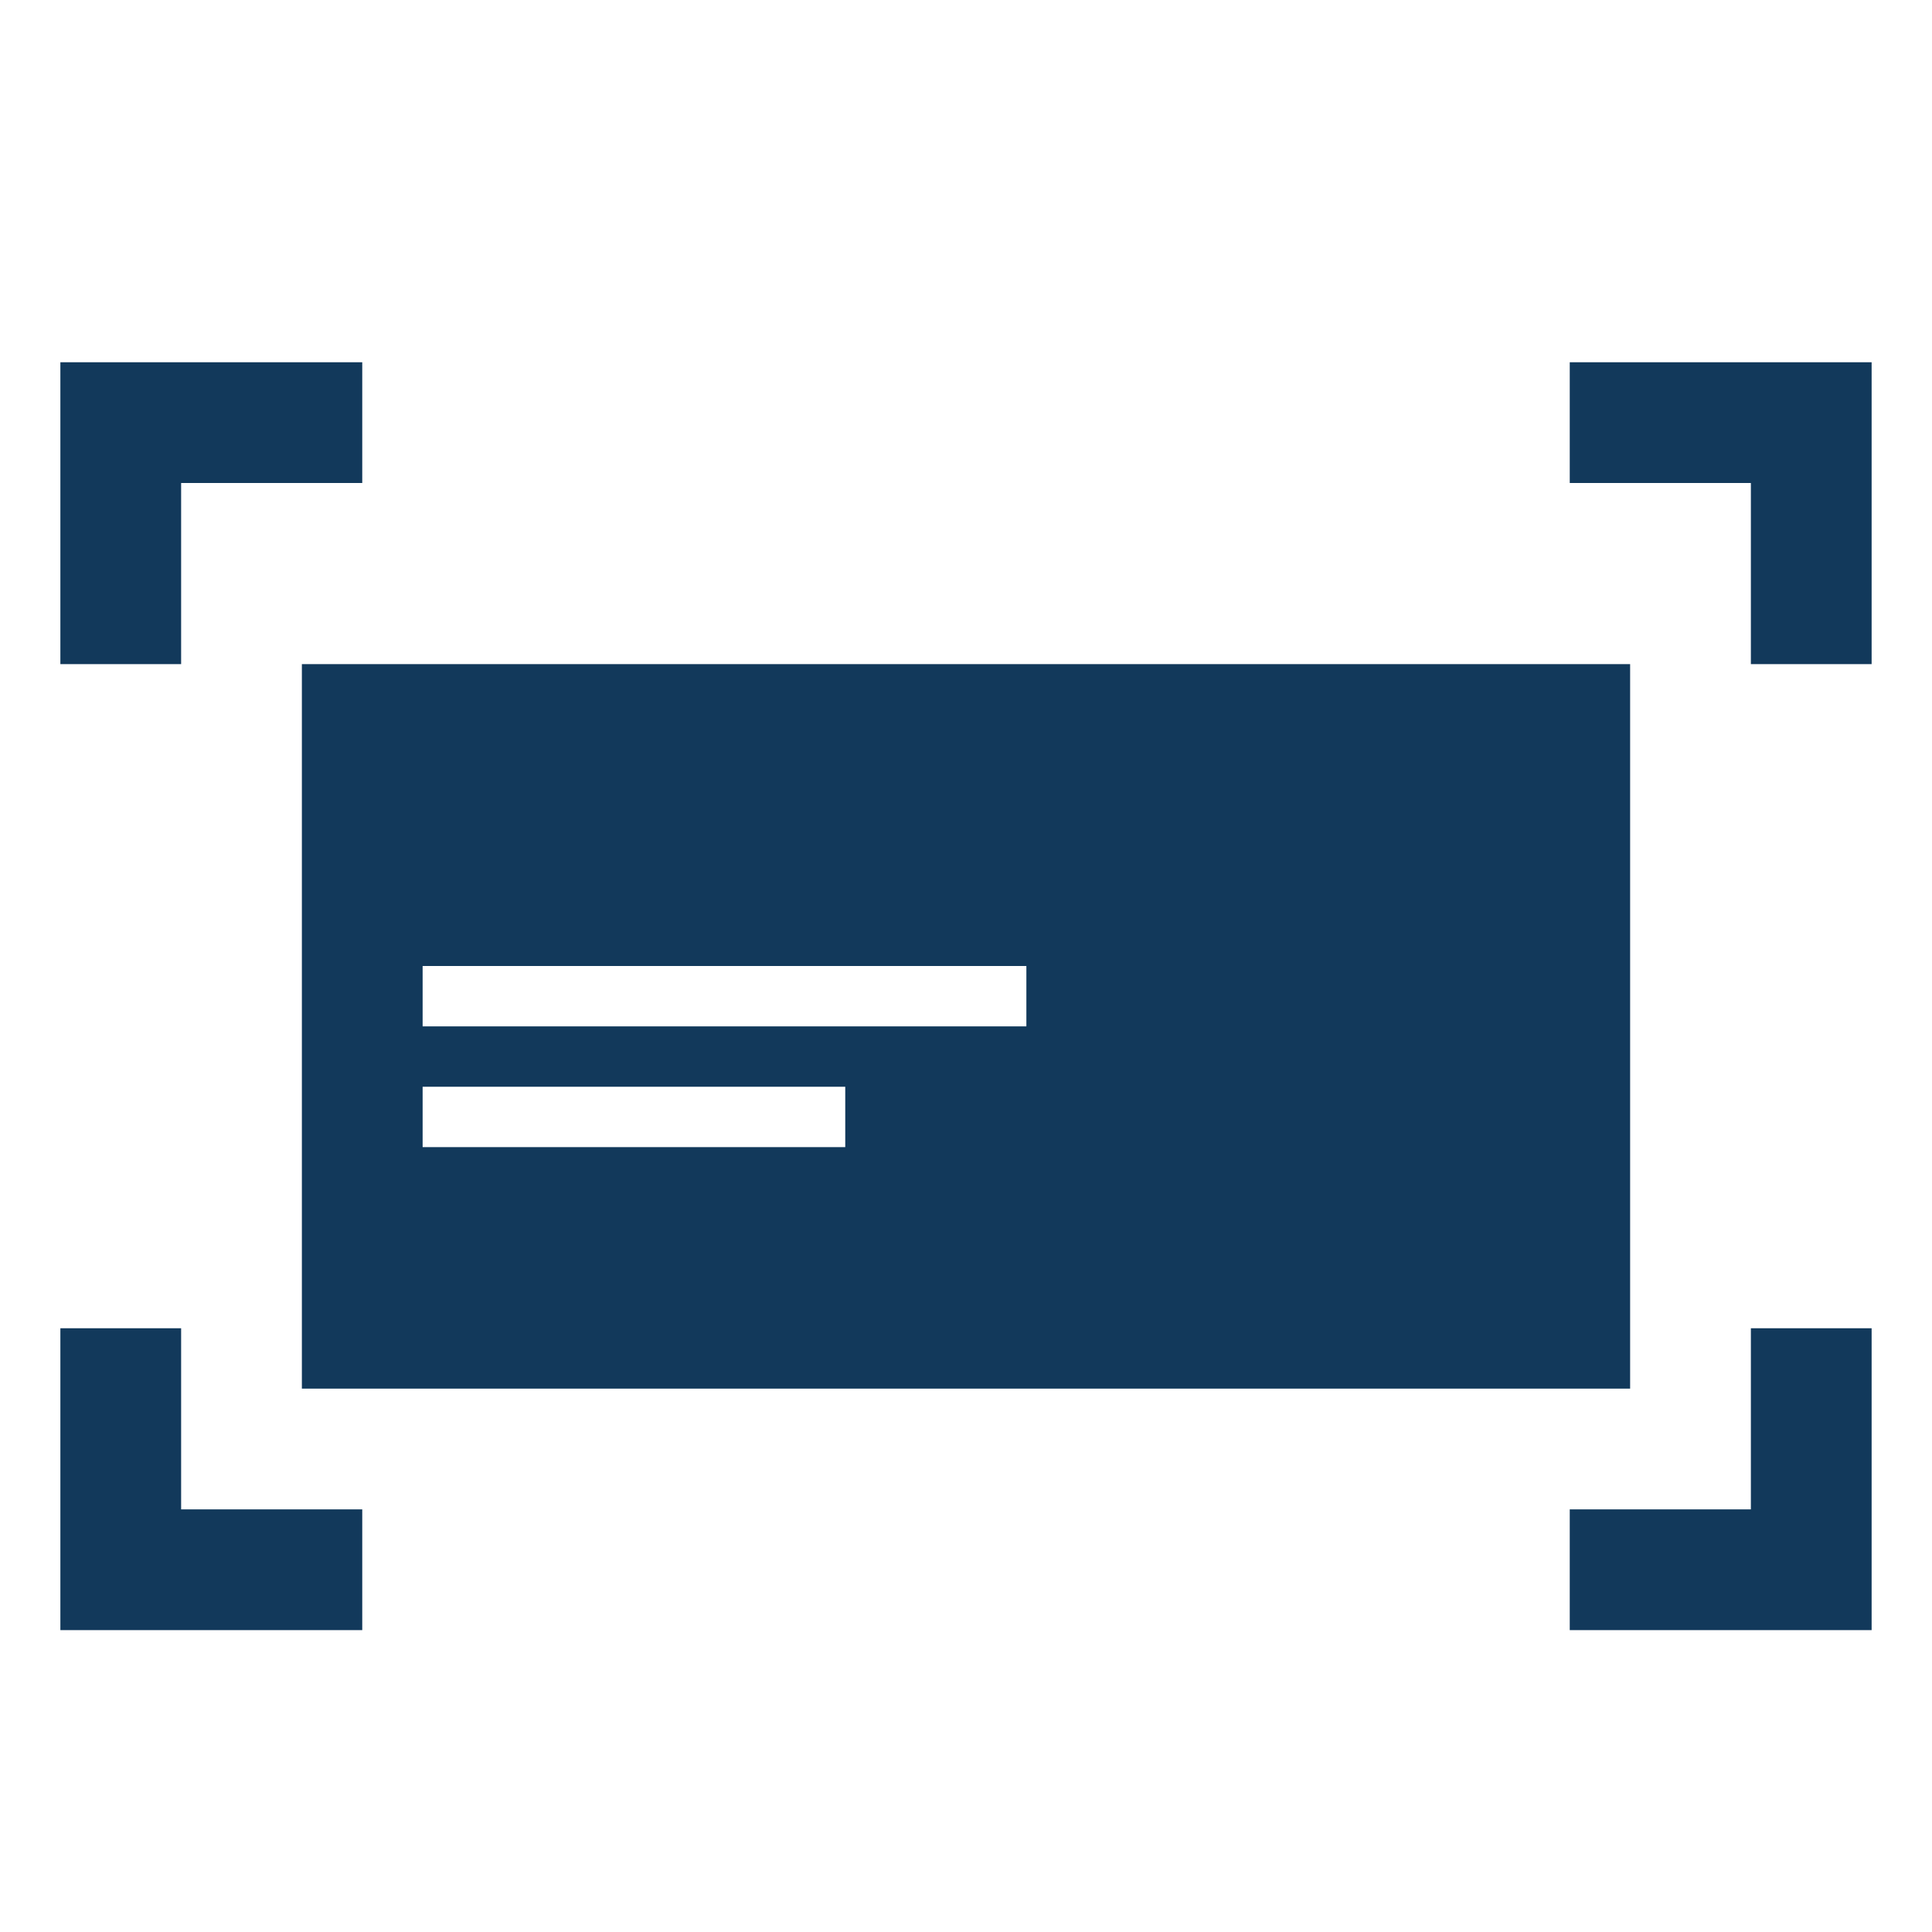 <svg xmlns="http://www.w3.org/2000/svg" id="Layer_1" viewBox="0 0 32 32" width="32" height="32"><style>.st0{fill:#12395b}</style><path d="M3 25v-3H1v5h5v-2zm26-3v3h-3v2h5v-5zM1 6v5h2V8h3V6zm25 0v2h3v3h2V6zM5 11v12h22V11H5zm9 8H7v-1h7v1zm3-2H7v-1h10v1z" class="st0"/></svg>
